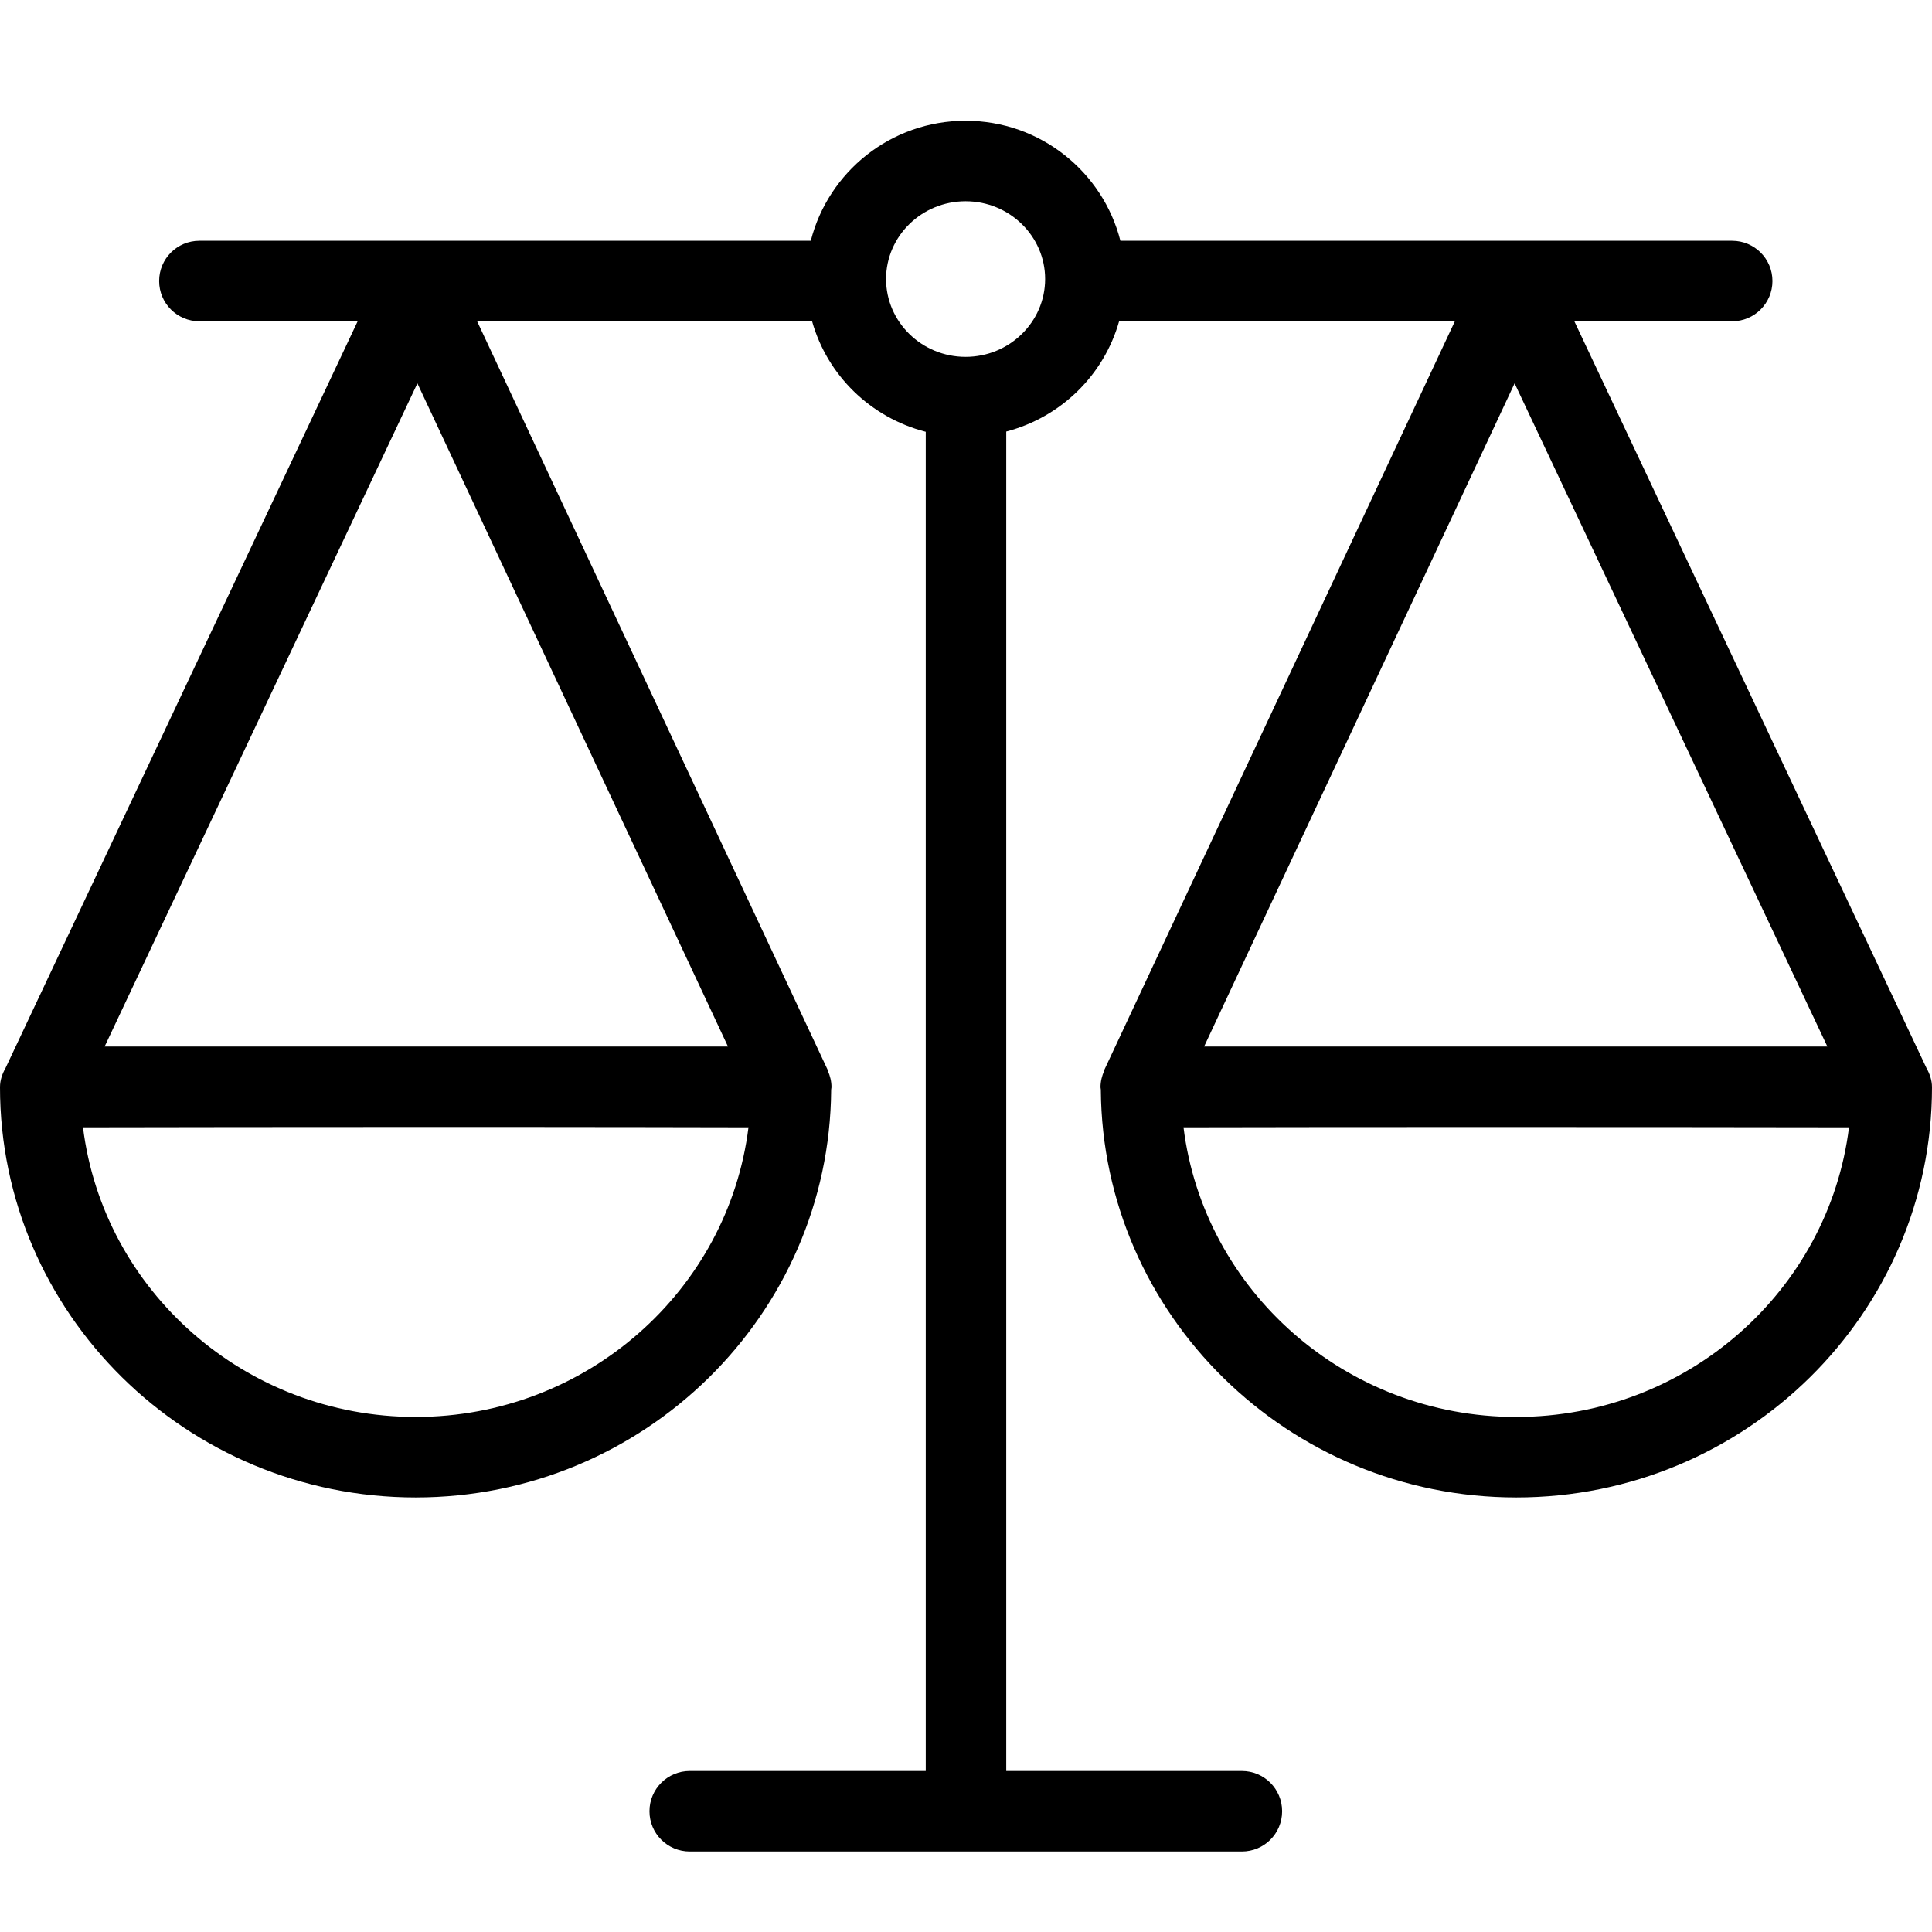 <svg xmlns="http://www.w3.org/2000/svg" viewBox="0 0 24 24" style="fill-rule:evenodd;clip-rule:evenodd;stroke-linejoin:round;stroke-miterlimit:1.414;"><path d="M18.836,17.602c-2.125,0 -3.883,-1.574 -4.134,-3.598c1.91,-0.005 6.009,-0.004 8.267,0c-0.251,2.025 -2.008,3.598 -4.133,3.598m-0.021,-12.84l3.885,8.238l-7.742,0l3.857,-8.238Zm-6.82,-0.329c-0.545,0 -0.988,-0.434 -0.988,-0.967c0,-0.532 0.443,-0.966 0.988,-0.966c0.545,0 0.988,0.434 0.988,0.966c0,0.533 -0.443,0.967 -0.988,0.967m-2.952,8.567l-7.743,0l3.885,-8.238l3.858,8.238Zm-3.879,4.602c-2.124,0 -3.882,-1.573 -4.133,-3.598c1.081,-0.002 2.586,-0.004 4.07,-0.004l1.337,0c1.119,0.001 2.143,0.002 2.86,0.004c-0.251,2.024 -2.009,3.598 -4.134,3.598m14.393,-13.611l1.961,0c0.276,0 0.5,-0.224 0.5,-0.5c0,-0.277 -0.224,-0.5 -0.5,-0.5l-7.6,0c-0.217,-0.854 -0.993,-1.491 -1.923,-1.491c-0.93,0 -1.706,0.637 -1.923,1.491l-7.595,0c-0.277,0 -0.5,0.223 -0.5,0.5c0,0.276 0.223,0.5 0.5,0.5l1.966,0l-4.374,9.276c-0.04,0.071 -0.069,0.15 -0.069,0.238c0,2.811 2.316,5.097 5.164,5.097c2.836,0 5.141,-2.268 5.161,-5.062c0,-0.004 0.001,-0.009 0.001,-0.013c0.001,-0.008 0.003,-0.014 0.003,-0.022c0,-0.072 -0.017,-0.14 -0.045,-0.202c-0.002,-0.005 -0.001,-0.01 -0.003,-0.014l-4.354,-9.298l4.161,0c0.189,0.672 0.727,1.197 1.412,1.373l0,16.636l-2.932,0c-0.276,0 -0.5,0.224 -0.5,0.5c0,0.277 0.224,0.5 0.5,0.5l6.859,0c0.277,0 0.5,-0.223 0.5,-0.5c0,-0.276 -0.223,-0.5 -0.5,-0.5l-2.927,0l0,-16.639c0.68,-0.178 1.213,-0.701 1.402,-1.37l4.171,0l-4.354,9.298c-0.002,0.004 -0.001,0.009 -0.003,0.014c-0.027,0.062 -0.045,0.13 -0.045,0.202c0,0.008 0.002,0.014 0.003,0.022c0,0.004 0.001,0.009 0.001,0.013c0.02,2.794 2.326,5.062 5.161,5.062c2.848,0 5.164,-2.286 5.164,-5.097c0,-0.088 -0.029,-0.167 -0.069,-0.238l-4.374,-9.276Z" /><rect x="0.0" y="0.0" width="24.0" height="24.0" style="fill:none;"/>
</svg>